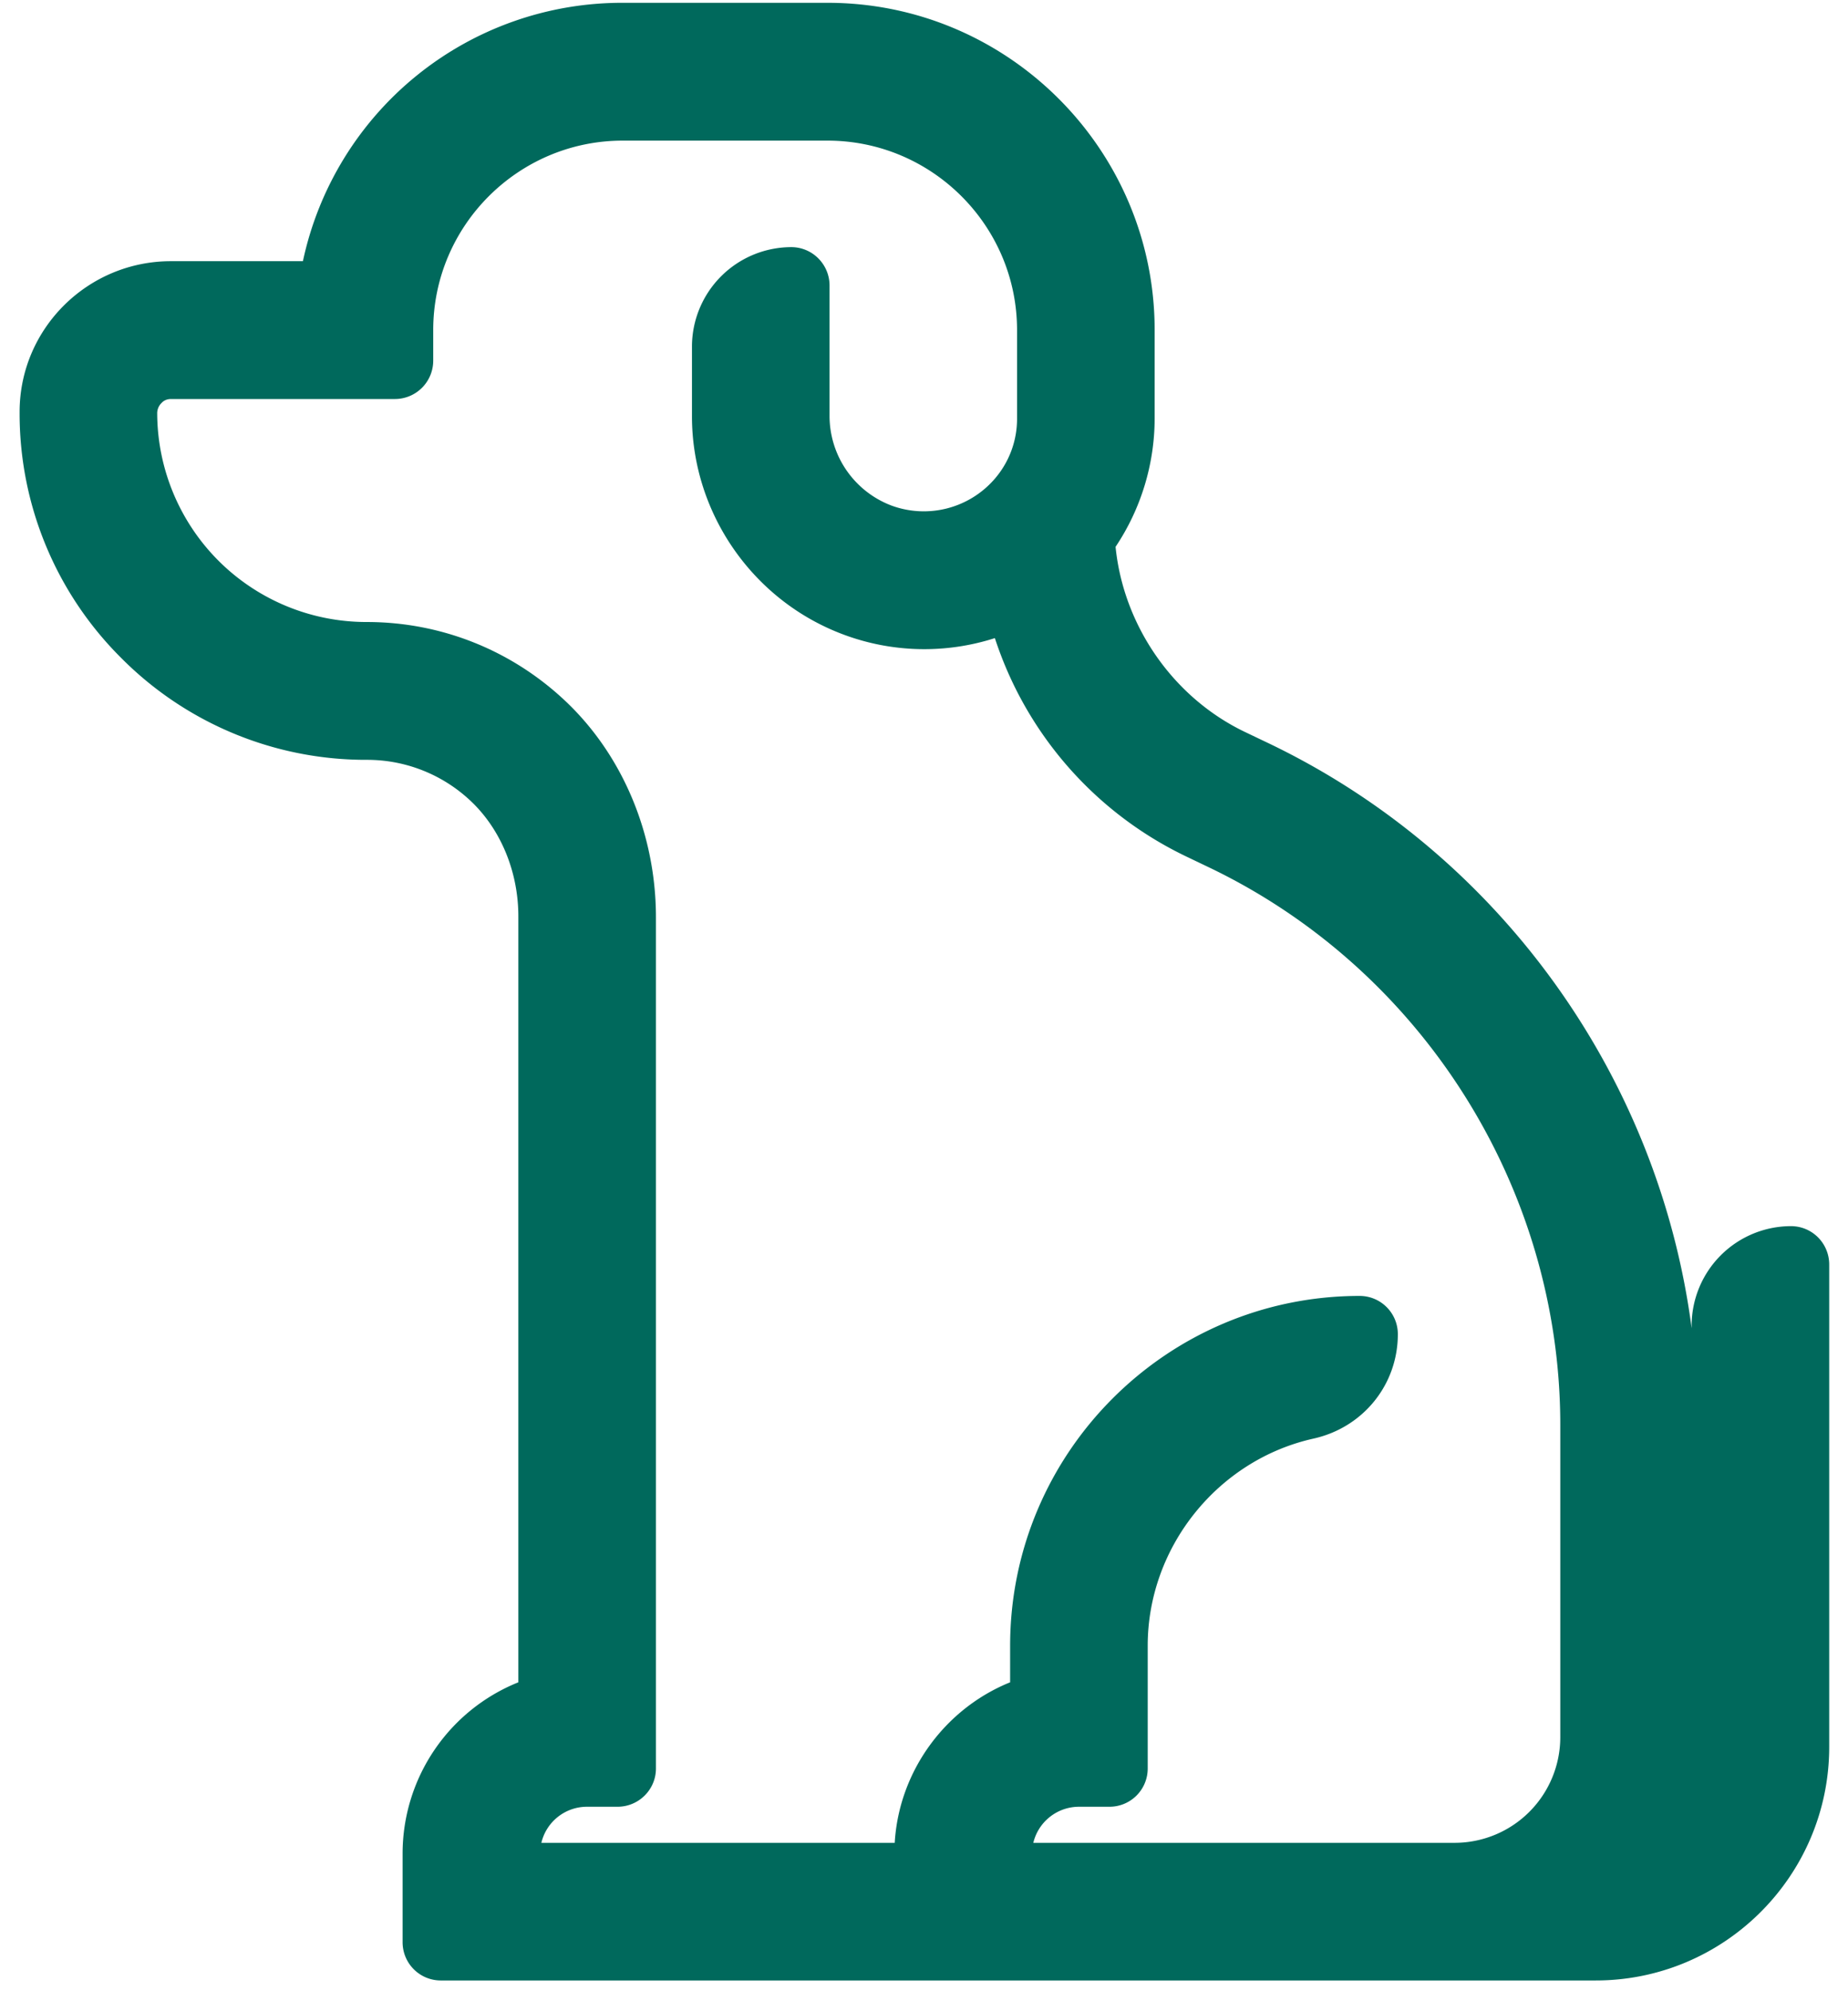 <svg xmlns="http://www.w3.org/2000/svg" xml:space="preserve" fill-rule="evenodd" stroke-linejoin="round" stroke-miterlimit="2" clip-rule="evenodd" viewBox="0 0 91 98">
  <path fill="#00695c" fill-rule="nonzero" d="M48.933 92.579v-1.342c0-2.325 1.883-4.2 4.2-4.2h1.5v-6.041c0-5.867 4.125-10.792 9.633-12.025 1.559-.35 2.692-1.7 2.692-3.309-8.45 0-15.325 6.884-15.325 15.334v3.191c-3.258.692-5.708 3.592-5.708 7.05v1.342H24.716v-1.342c0-1.125.434-2.175 1.225-2.966a4.18 4.18 0 0 1 2.975-1.234h1.5V45.146c0-3.425-1.291-6.767-3.75-9.15a12.245 12.245 0 0 0-8.608-3.492 12.109 12.109 0 0 1-8.625-3.575 12.12 12.12 0 0 1-3.567-8.567c-.008-1.433 1.125-2.616 2.559-2.616h11.033v-1.5c0-6.192 5.017-11.217 11.217-11.217h10.083c6.192 0 11.208 5.025 11.208 11.217v4.341c0 1.6-.55 3.067-1.591 4.259a6.485 6.485 0 0 1-4.859 2.216 6.322 6.322 0 0 1-2.25-.408 6.598 6.598 0 0 1-4.291-6.167v-6.433a3.005 3.005 0 0 0-3.009 3v3.433a9.62 9.62 0 0 0 6.25 8.984c1.067.4 2.175.6 3.3.6a9.48 9.48 0 0 0 4.759-1.292c.933 5.025 4.241 9.425 8.941 11.667l1.117.533a32.3 32.3 0 0 1 18.392 29.15v15.375a7.08 7.08 0 0 1-7.075 7.075H48.933ZM88.2 62.237a3 3 0 0 0-3.009 3v20.734a6.605 6.605 0 0 1-6.358 6.591 10.05 10.05 0 0 0 2.892-7.058V70.129c0-13.608-7.817-26-20.1-31.858l-1.117-.534c-4.4-2.1-7.3-6.525-7.492-11.375a9.456 9.456 0 0 0 1.959-5.775v-4.341c0-7.85-6.367-14.225-14.217-14.225H30.675c-7.334 0-13.392 5.583-14.142 12.725H8.416c-3.05 0-5.55 2.458-5.558 5.516a15.143 15.143 0 0 0 4.45 10.792 15.104 15.104 0 0 0 10.75 4.458 9.31 9.31 0 0 1 6.633 2.75c1.792 1.8 2.725 4.3 2.725 6.842v39.083a7.136 7.136 0 0 0-3.591 1.95 7.161 7.161 0 0 0-2.117 5.1v4.35h56.875c5.308 0 9.617-4.308 9.617-9.616V62.237Z"/>
  <path fill="#00695c" fill-rule="nonzero" d="M50.866 26.988c.067.025.125.042.184.075.041.017.083.033.116.05-.008-.117-.025-.242-.025-.358-.091.075-.183.158-.275.233m.017 63.708H71.64a5.203 5.203 0 0 0 5.192-5.191V70.13c0-11.659-6.8-22.425-17.317-27.45l-1.116-.534a18.158 18.158 0 0 1-9.409-10.741 11.366 11.366 0 0 1-7.433-.167c-4.475-1.658-7.483-5.975-7.483-10.75v-3.433a4.9 4.9 0 0 1 4.891-4.892c1.042 0 1.884.85 1.884 1.892v6.433a4.72 4.72 0 0 0 3.066 4.4 4.614 4.614 0 0 0 5.034-1.283 4.509 4.509 0 0 0 1.133-3.017v-4.342c0-5.141-4.192-9.325-9.333-9.325H30.666c-5.141 0-9.333 4.184-9.333 9.325v1.5a1.888 1.888 0 0 1-1.883 1.892H8.416c-.225 0-.375.1-.458.192a.704.704 0 0 0-.217.525 10.317 10.317 0 0 0 3.017 7.241 10.311 10.311 0 0 0 7.3 3.017c3.725 0 7.25 1.433 9.925 4.025 2.742 2.667 4.317 6.5 4.317 10.508v41.892c0 1.042-.85 1.883-1.892 1.883h-1.5a2.308 2.308 0 0 0-2.25 1.775h17.4c.208-3.516 2.467-6.6 5.683-7.9v-1.8c0-9.491 7.717-17.216 17.209-17.216 1.041 0 1.883.841 1.883 1.883 0 2.483-1.708 4.6-4.167 5.142-4.716 1.058-8.15 5.35-8.15 10.191v6.042a1.881 1.881 0 0 1-1.883 1.883h-1.5a2.315 2.315 0 0 0-2.25 1.775m24.383 3h2.05a1.772 1.772 0 0 1-.216-.366c-.084-.2-.134-.4-.15-.609a8.682 8.682 0 0 1-1.684.975m3.309 3.775H21.708a1.881 1.881 0 0 1-1.883-1.883v-4.35a9.085 9.085 0 0 1 5.7-8.442V45.105c0-2.117-.8-4.125-2.175-5.517a7.425 7.425 0 0 0-5.292-2.192A16.975 16.975 0 0 1 5.966 32.38a16.953 16.953 0 0 1-5-12.125c.009-4.084 3.35-7.4 7.45-7.4h6.5A16.07 16.07 0 0 1 30.666.138H40.75c8.883 0 16.108 7.225 16.108 16.108v4.342a11.39 11.39 0 0 1-1.925 6.325c.392 3.892 2.842 7.425 6.383 9.117l1.117.533c11.417 5.45 19.25 16.442 20.867 28.808v-.133a4.9 4.9 0 0 1 4.891-4.892c1.042 0 1.884.842 1.884 1.892v23.733c0 6.342-5.159 11.5-11.5 11.5"/>
</svg>
